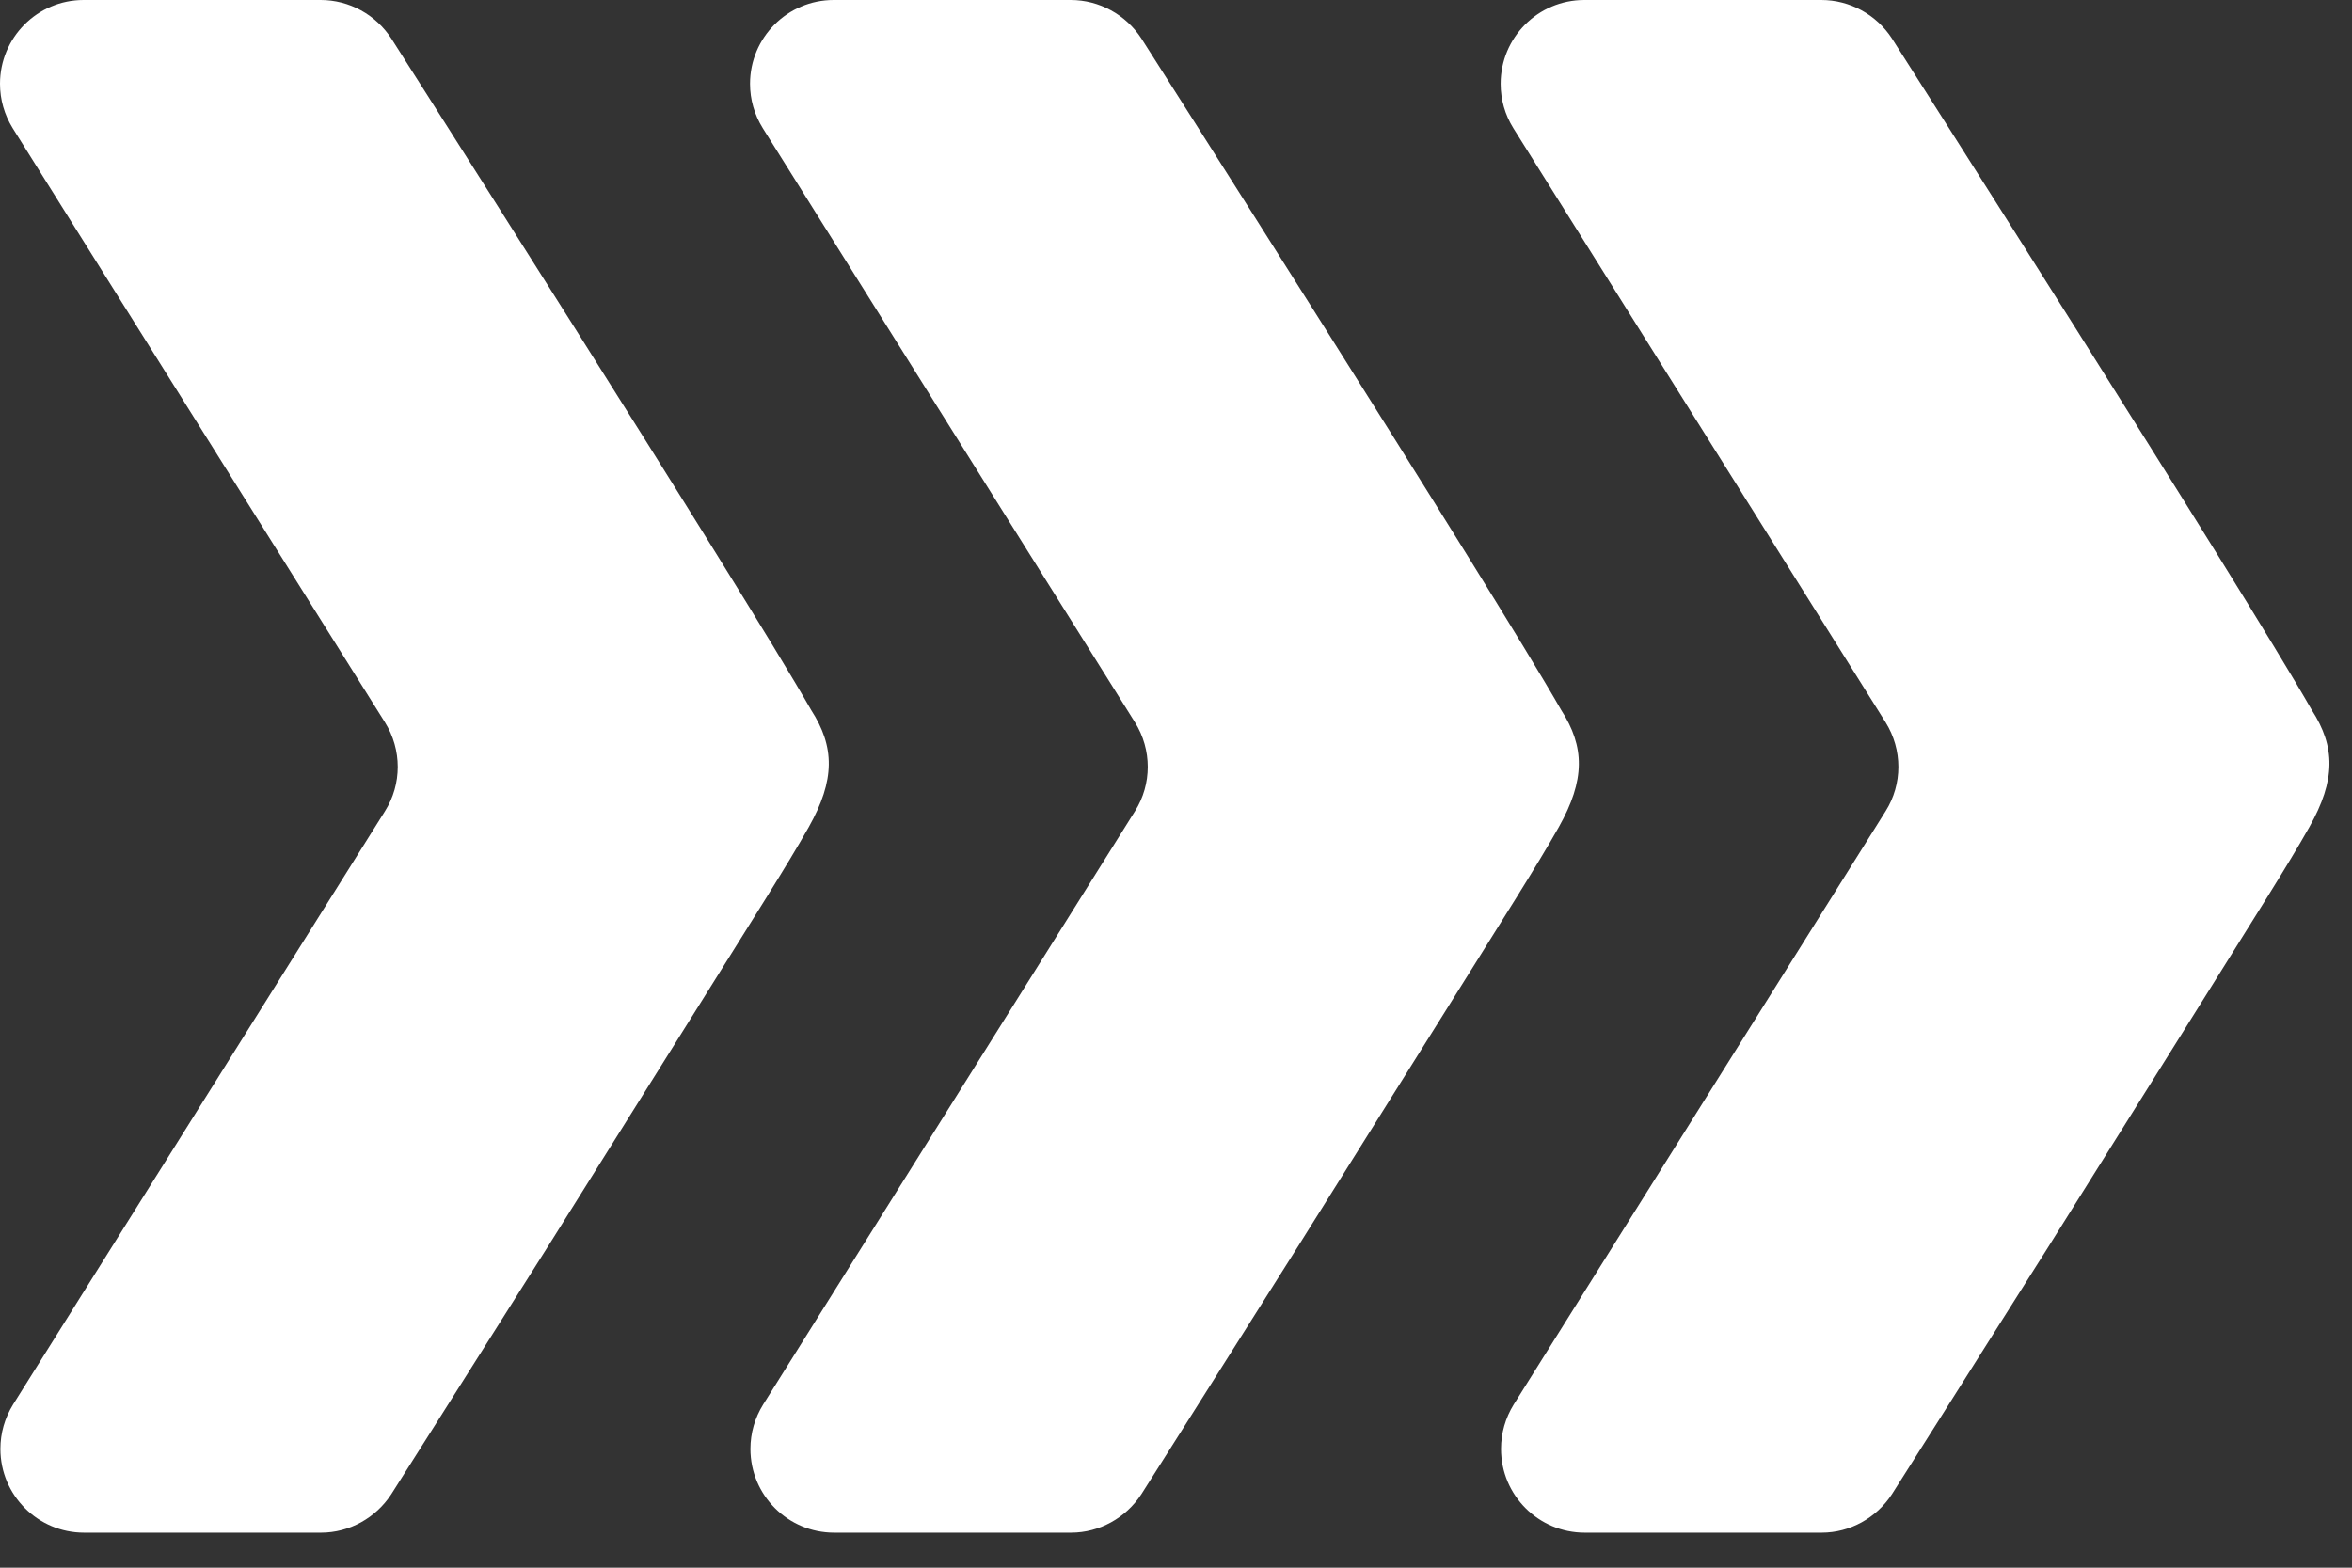 <?xml version="1.0" encoding="UTF-8"?> <svg xmlns="http://www.w3.org/2000/svg" width="36" height="24" viewBox="0 0 36 24" fill="none"><rect x="0" y="0" width="36" height="24" fill="#333333" stroke="none"/><path d="M5.892 12.419C6.153 12.005 6.153 11.477 5.892 11.058L0.194 1.962C0.067 1.756 0 1.525 0 1.282C0 0.577 0.57 0 1.28 0H2.148H4.041H4.909C5.346 0 5.752 0.225 5.989 0.589C5.989 0.589 11.341 8.986 12.415 10.869C12.779 11.434 12.785 11.939 12.379 12.662C12.039 13.263 11.572 13.992 10.631 15.499L8.386 19.084C7.075 21.162 5.989 22.875 5.989 22.875C5.752 23.239 5.346 23.464 4.915 23.464H4.047H2.154H1.286C0.583 23.464 0.006 22.893 0.006 22.182C0.006 21.939 0.073 21.708 0.2 21.502L5.892 12.419Z" fill="white"></path><path d="M17.372 12.419C17.633 12.005 17.633 11.477 17.372 11.058L11.675 1.962C11.547 1.756 11.48 1.525 11.48 1.282C11.48 0.577 12.051 0 12.761 0H13.629H15.522H16.389C16.826 0 17.233 0.225 17.47 0.589C17.47 0.589 22.821 8.986 23.895 10.869C24.259 11.434 24.266 11.939 23.859 12.662C23.519 13.263 23.052 13.992 22.111 15.499L19.866 19.084C18.556 21.162 17.47 22.875 17.47 22.875C17.233 23.239 16.826 23.464 16.395 23.464H15.528H13.635H12.767C12.063 23.464 11.486 22.893 11.486 22.182C11.486 21.939 11.553 21.708 11.681 21.502L17.372 12.419Z" fill="white"></path><path d="M28.861 12.419C29.122 12.005 29.122 11.477 28.861 11.058L23.163 1.962C23.035 1.756 22.969 1.525 22.969 1.282C22.969 0.577 23.539 0 24.249 0H25.117H27.01H27.878C28.315 0 28.721 0.225 28.958 0.589C28.958 0.589 34.31 8.986 35.384 10.869C35.748 11.434 35.754 11.939 35.347 12.662C35.008 13.263 34.54 13.992 33.6 15.499L31.355 19.084C30.044 21.162 28.958 22.875 28.958 22.875C28.721 23.239 28.315 23.464 27.884 23.464H27.016H25.123H24.255C23.551 23.464 22.975 22.893 22.975 22.182C22.975 21.939 23.042 21.708 23.169 21.502L28.861 12.419Z" fill="white"></path></svg> 